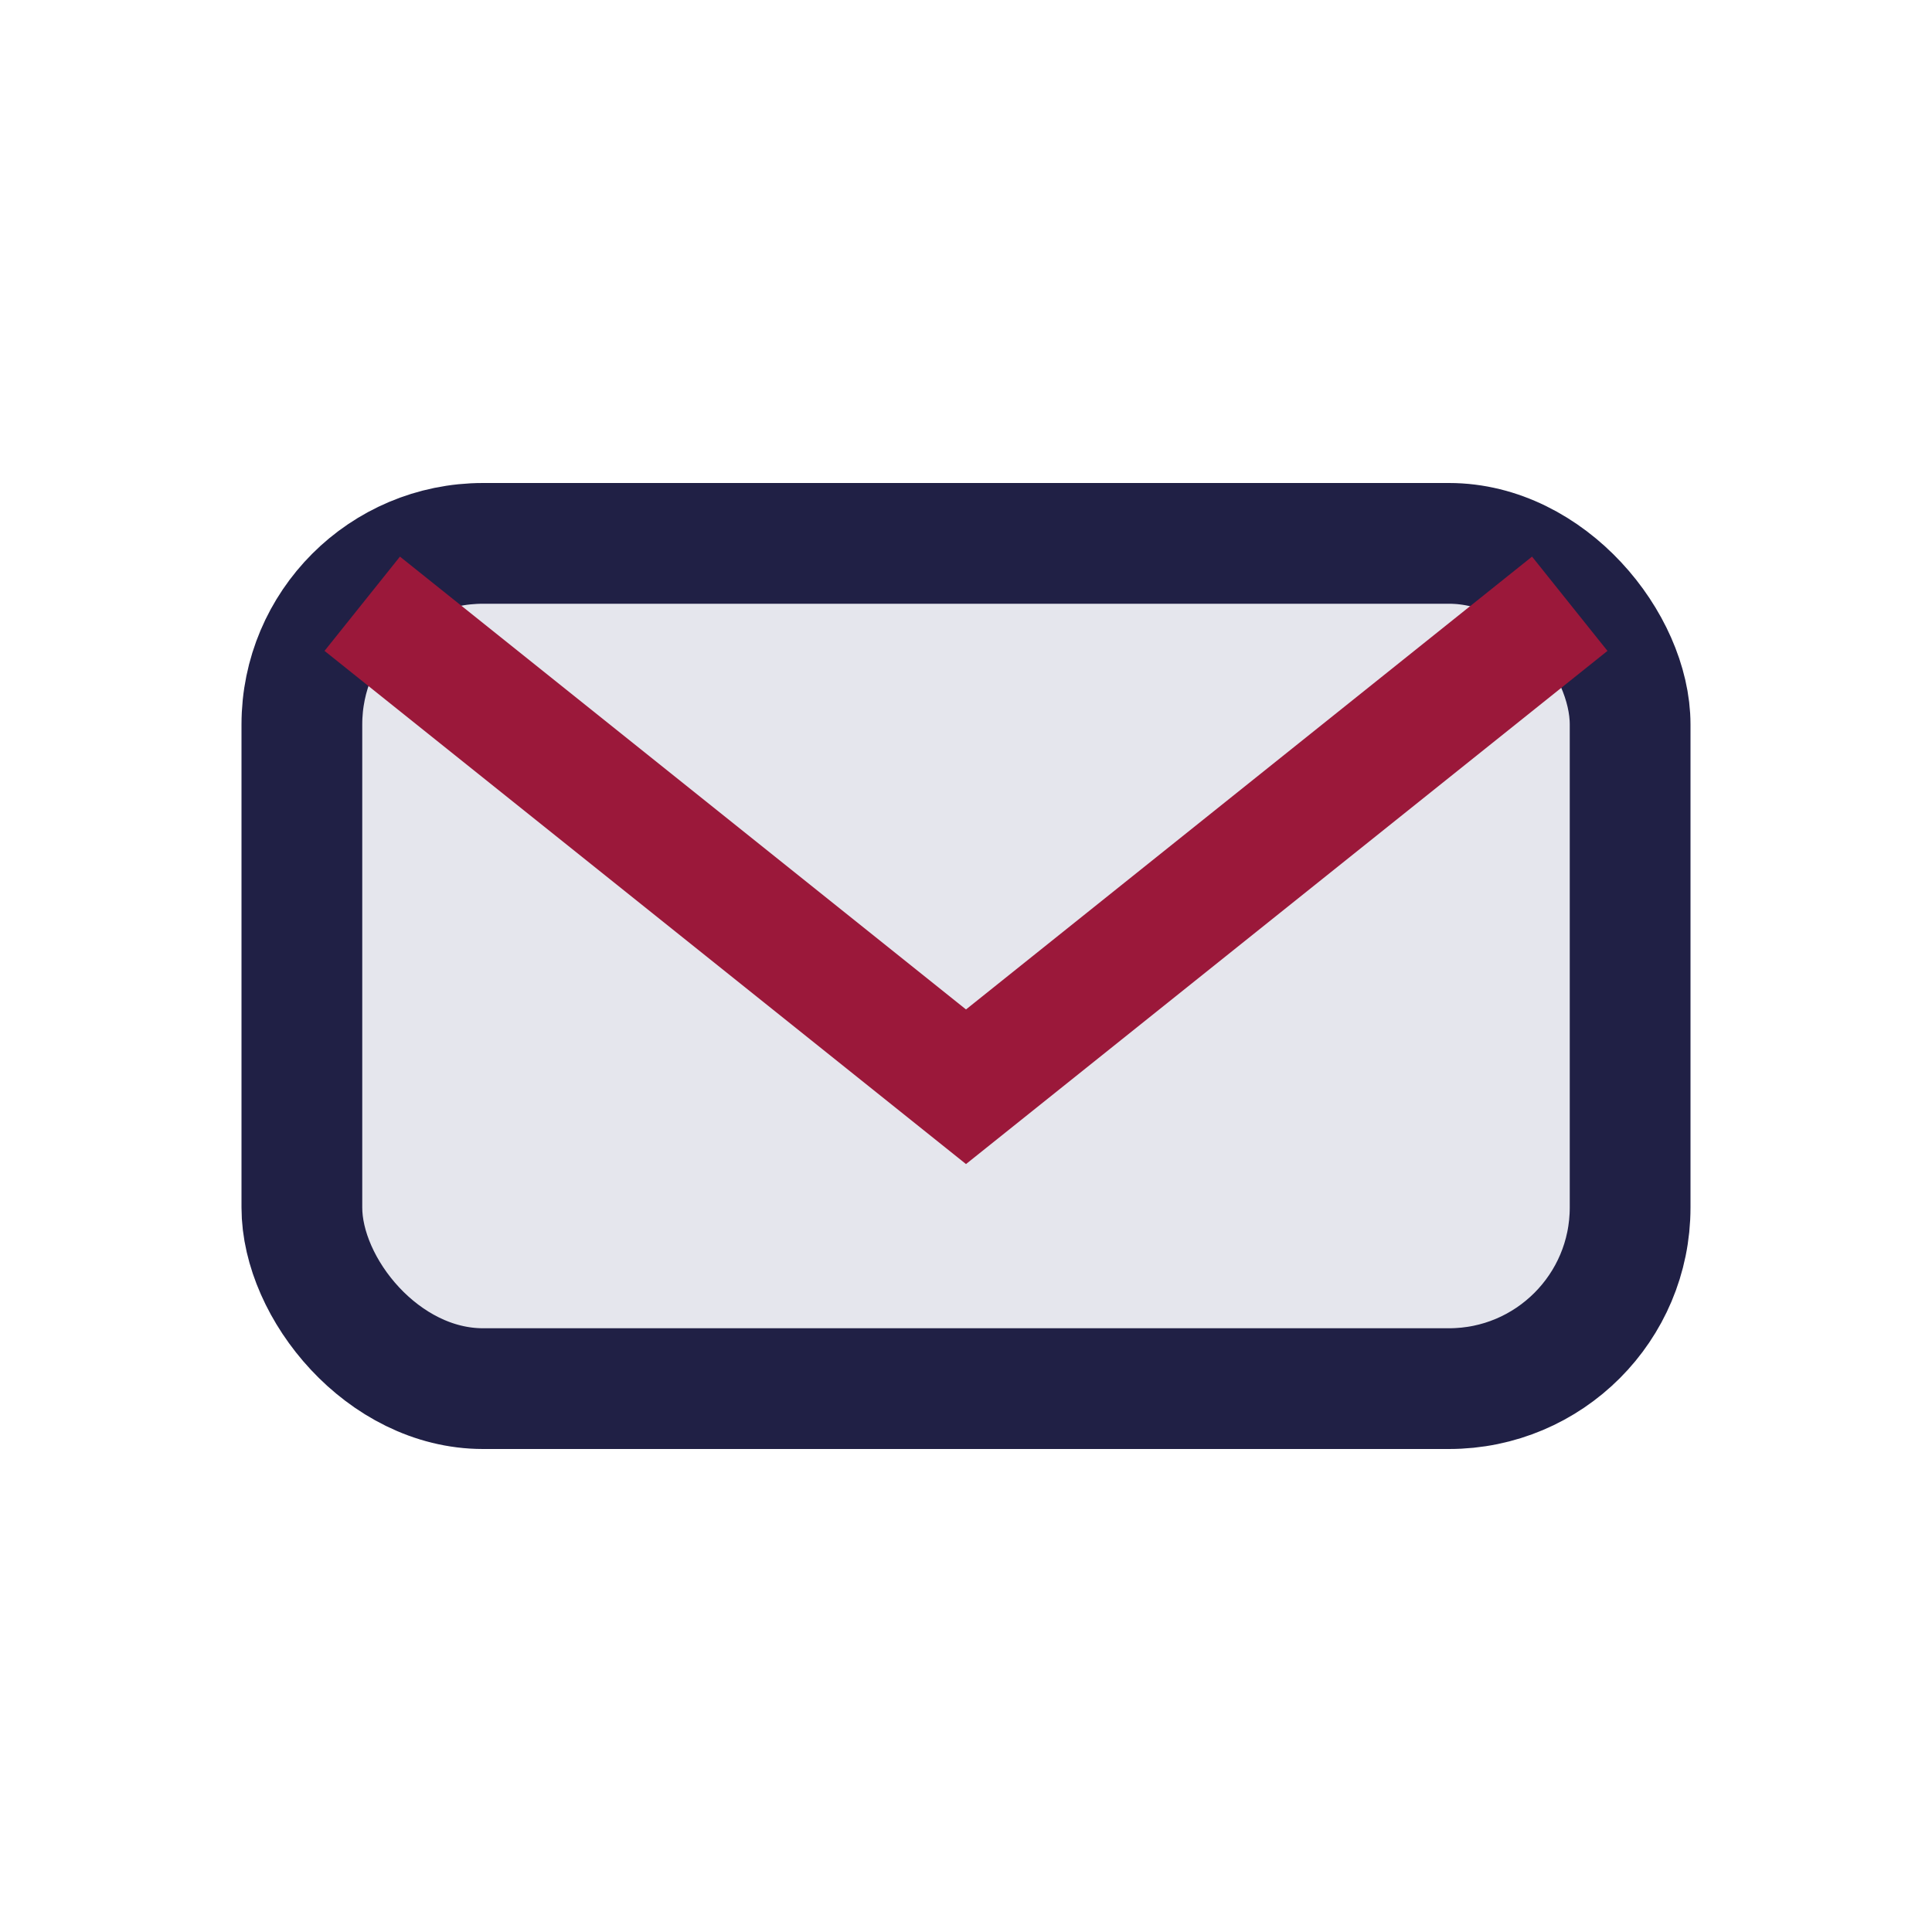 <?xml version="1.0" encoding="UTF-8"?>
<svg xmlns="http://www.w3.org/2000/svg" width="32" height="32" viewBox="0 0 32 32"><rect x="5" y="9" width="22" height="14" rx="3" fill="#E5E6ED" stroke="#202045" stroke-width="2"/><path d="M6 10l10 8 10-8" fill="none" stroke="#9B183A" stroke-width="2"/></svg>